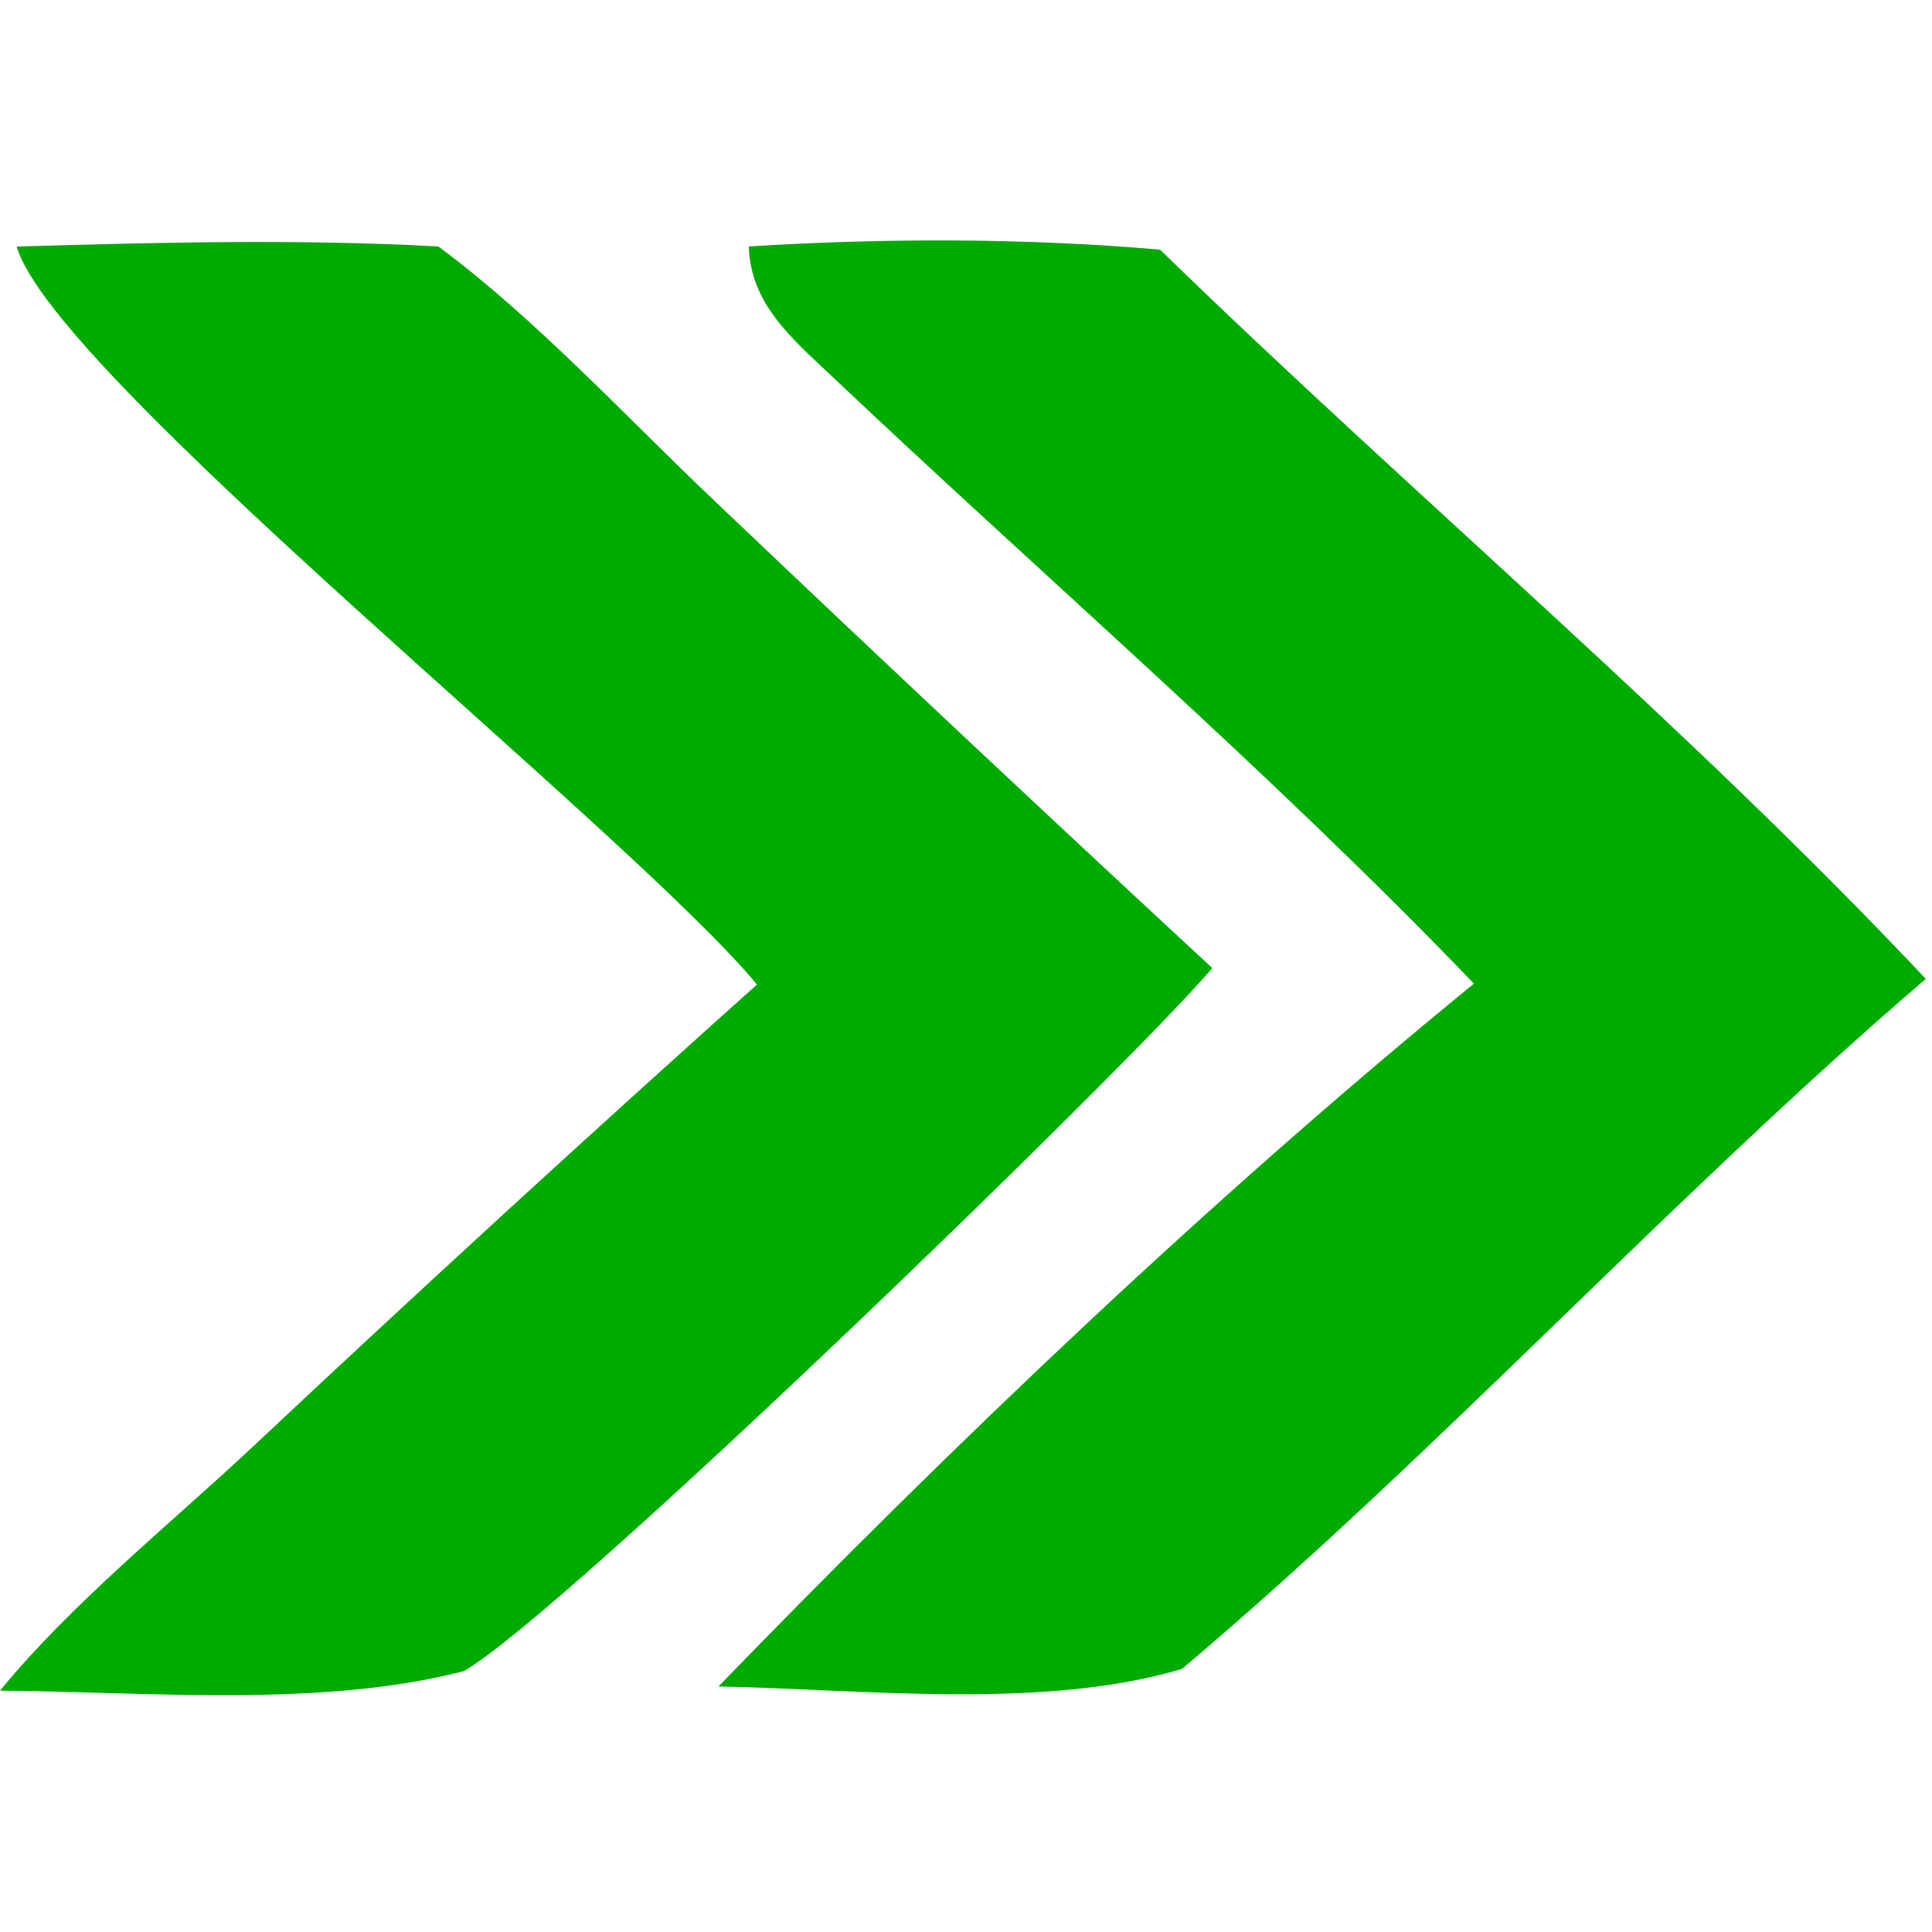 <?xml version="1.0" encoding="utf-8" ?>
<svg xmlns="http://www.w3.org/2000/svg" xmlns:xlink="http://www.w3.org/1999/xlink" width="116" height="116">
	<path fill="#00AB00" transform="scale(3.625 3.625)" d="M12.403 4.082C14.648 3.942 16.975 3.94 19.214 4.135C23.39 8.197 27.905 11.973 31.897 16.213C27.65 19.858 23.85 24.032 19.578 27.642C17.295 28.327 14.285 27.979 11.9 27.933C15.792 23.916 20.081 19.826 24.413 16.292C21.043 12.785 17.327 9.589 13.795 6.247C13.125 5.614 12.429 5.039 12.403 4.082Z"/>
	<path fill="#00AB00" transform="scale(3.625 3.625)" d="M0.275 4.084C2.61 4.015 4.925 3.956 7.26 4.082C8.88 5.283 10.391 6.929 11.86 8.32Q15.944 12.205 20.08 16.035C18.577 17.787 9.27 26.786 7.682 27.679C5.323 28.29 2.434 28.021 0 28.002C1.182 26.562 2.784 25.273 4.148 23.999Q8.297 20.103 12.538 16.307C10.424 13.76 0.914 6.234 0.275 4.084Z"/>
</svg>
